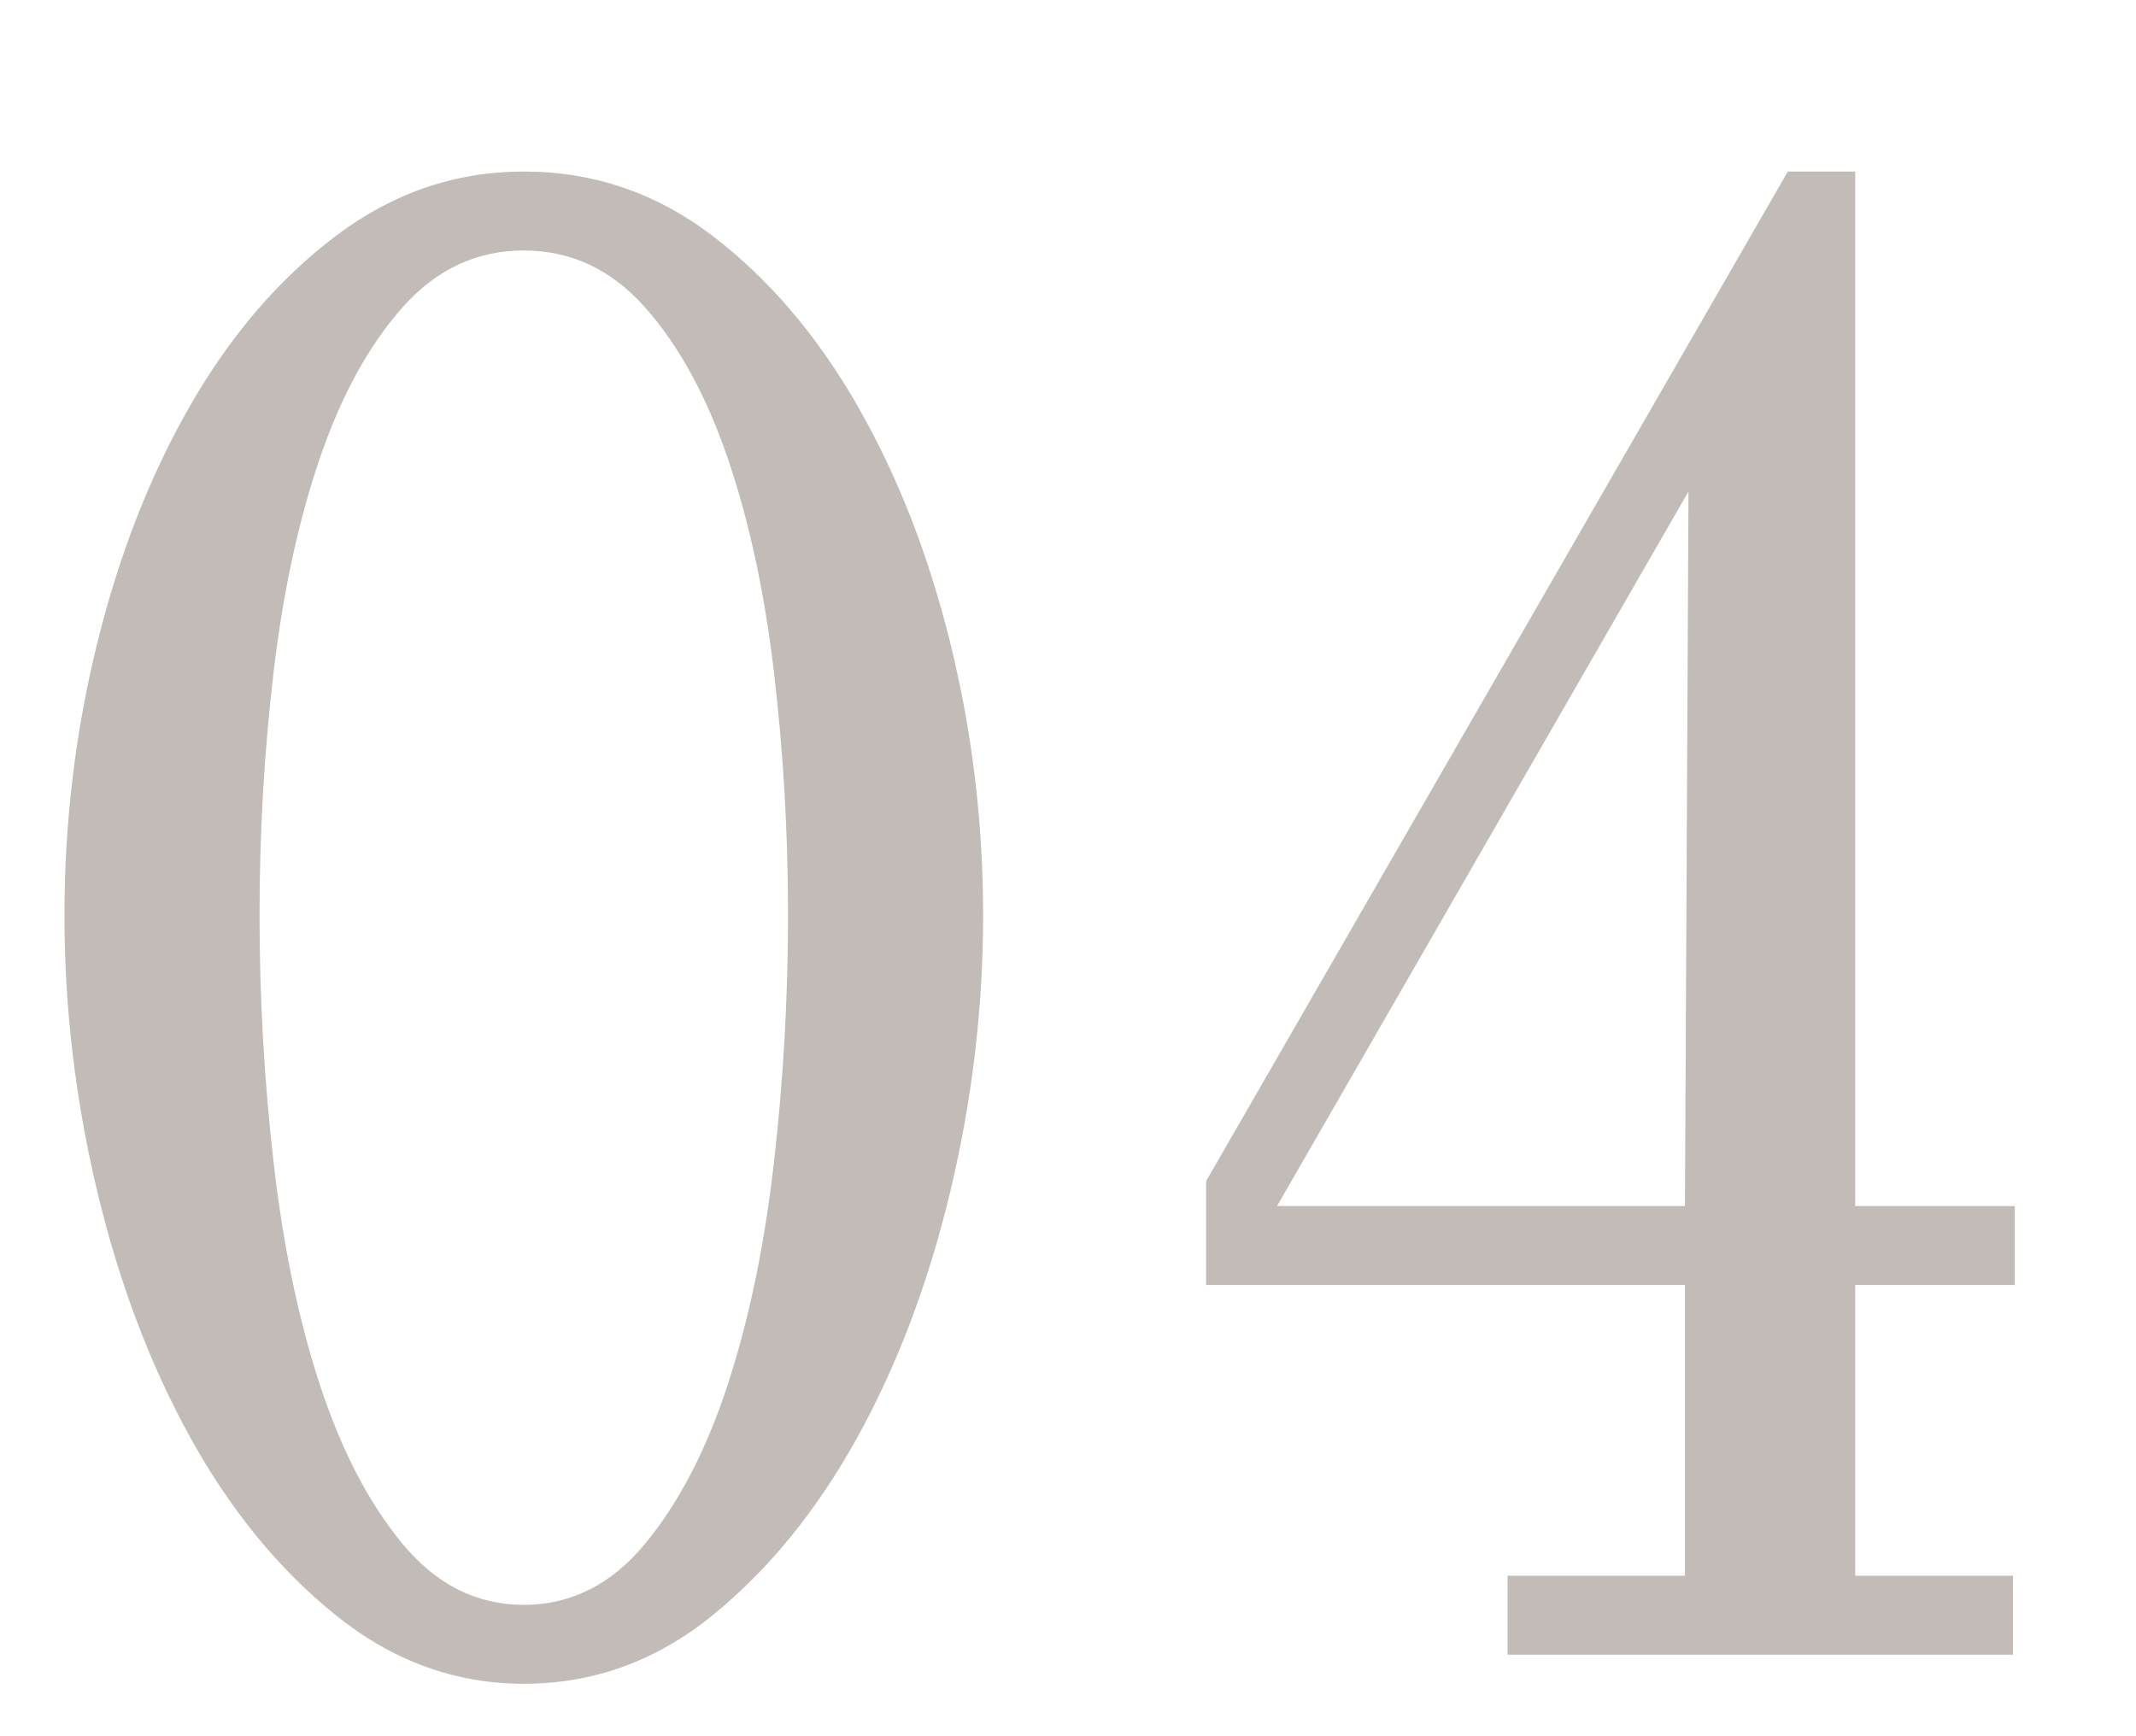 <?xml version="1.0" encoding="UTF-8"?>
<!-- Generator: Adobe Illustrator 28.2.0, SVG Export Plug-In . SVG Version: 6.00 Build 0)  -->
<!DOCTYPE svg PUBLIC "-//W3C//DTD SVG 1.1//EN" "http://www.w3.org/Graphics/SVG/1.1/DTD/svg11.dtd">
<svg version="1.1" id="Layer_1" xmlns:x="http://ns.adobe.com/Extensibility/1.0/" xmlns:i="http://ns.adobe.com/AdobeIllustrator/10.0/" xmlns:graph="http://ns.adobe.com/Graphs/1.0/" xmlns="http://www.w3.org/2000/svg" xmlns:xlink="http://www.w3.org/1999/xlink" x="0px" y="0px" viewBox="0 0 701.333 570.162" style="enable-background:new 0 0 701.333 570.162;" xml:space="preserve">
<style type="text/css">
	.st0{fill:#C2BBB7;}
</style>
<g>
	<path class="st0" d="M110.255,530.384c-18.633-15.006-34.555-34.445-47.748-58.318   c-13.202-23.873-23.392-50.815-30.57-80.828   c-7.188-30.012-10.772-60.247-10.772-90.718c0-30.459,3.584-60.247,10.772-89.354   c7.179-29.096,17.369-55.132,30.57-78.1   c13.192-22.956,29.114-41.49,47.748-55.59   c18.633-14.09,39.205-21.145,61.723-21.145c22.9,0,43.572,7.055,62.014,21.145   c18.433,14.1,34.255,32.634,47.457,55.59   c13.192,22.968,23.382,49.004,30.57,78.1   c7.179,29.106,10.772,58.895,10.772,89.354c0,30.471-3.594,60.706-10.772,90.718   c-7.188,30.013-17.377,56.955-30.57,80.828   c-13.202,23.873-29.024,43.313-47.457,58.318   c-18.442,15.006-39.113,22.509-62.014,22.509   C149.46,552.893,128.888,545.39,110.255,530.384z M211.864,506.852   c11.063-13.407,20.089-30.801,27.077-52.18   c6.987-21.368,12.028-45.583,15.14-72.643   c3.103-27.049,4.658-54.226,4.658-81.51c0-27.283-1.556-53.991-4.658-80.145   c-3.112-26.143-8.152-49.451-15.14-69.914s-16.013-36.939-27.077-49.451   c-11.063-12.502-24.365-18.758-39.887-18.758c-15.531,0-28.823,6.256-39.887,18.758   c-11.063,12.512-20.089,28.988-27.076,49.451   c-6.988,20.463-12.037,43.771-15.14,69.914   c-3.112,26.154-4.658,52.862-4.658,80.145c0,27.284,1.546,54.461,4.658,81.51   c3.103,27.06,8.152,51.274,15.14,72.643   c6.987,21.379,16.013,38.772,27.076,52.18   c11.063,13.418,24.356,20.122,39.887,20.122   C187.5,526.974,200.801,520.27,211.864,506.852z"/>
</g>
<g>
	<path class="st0" d="M495.005,543.344v-25.92h58.229v-95.492H396.017v-34.104L587.007,56.332   h22.127v339.681h52.406v25.919h-52.406v95.492h51.824v25.92H495.005z M419.308,396.013   h133.927l1.165-234.64L419.308,396.013z"/>
</g>
</svg>